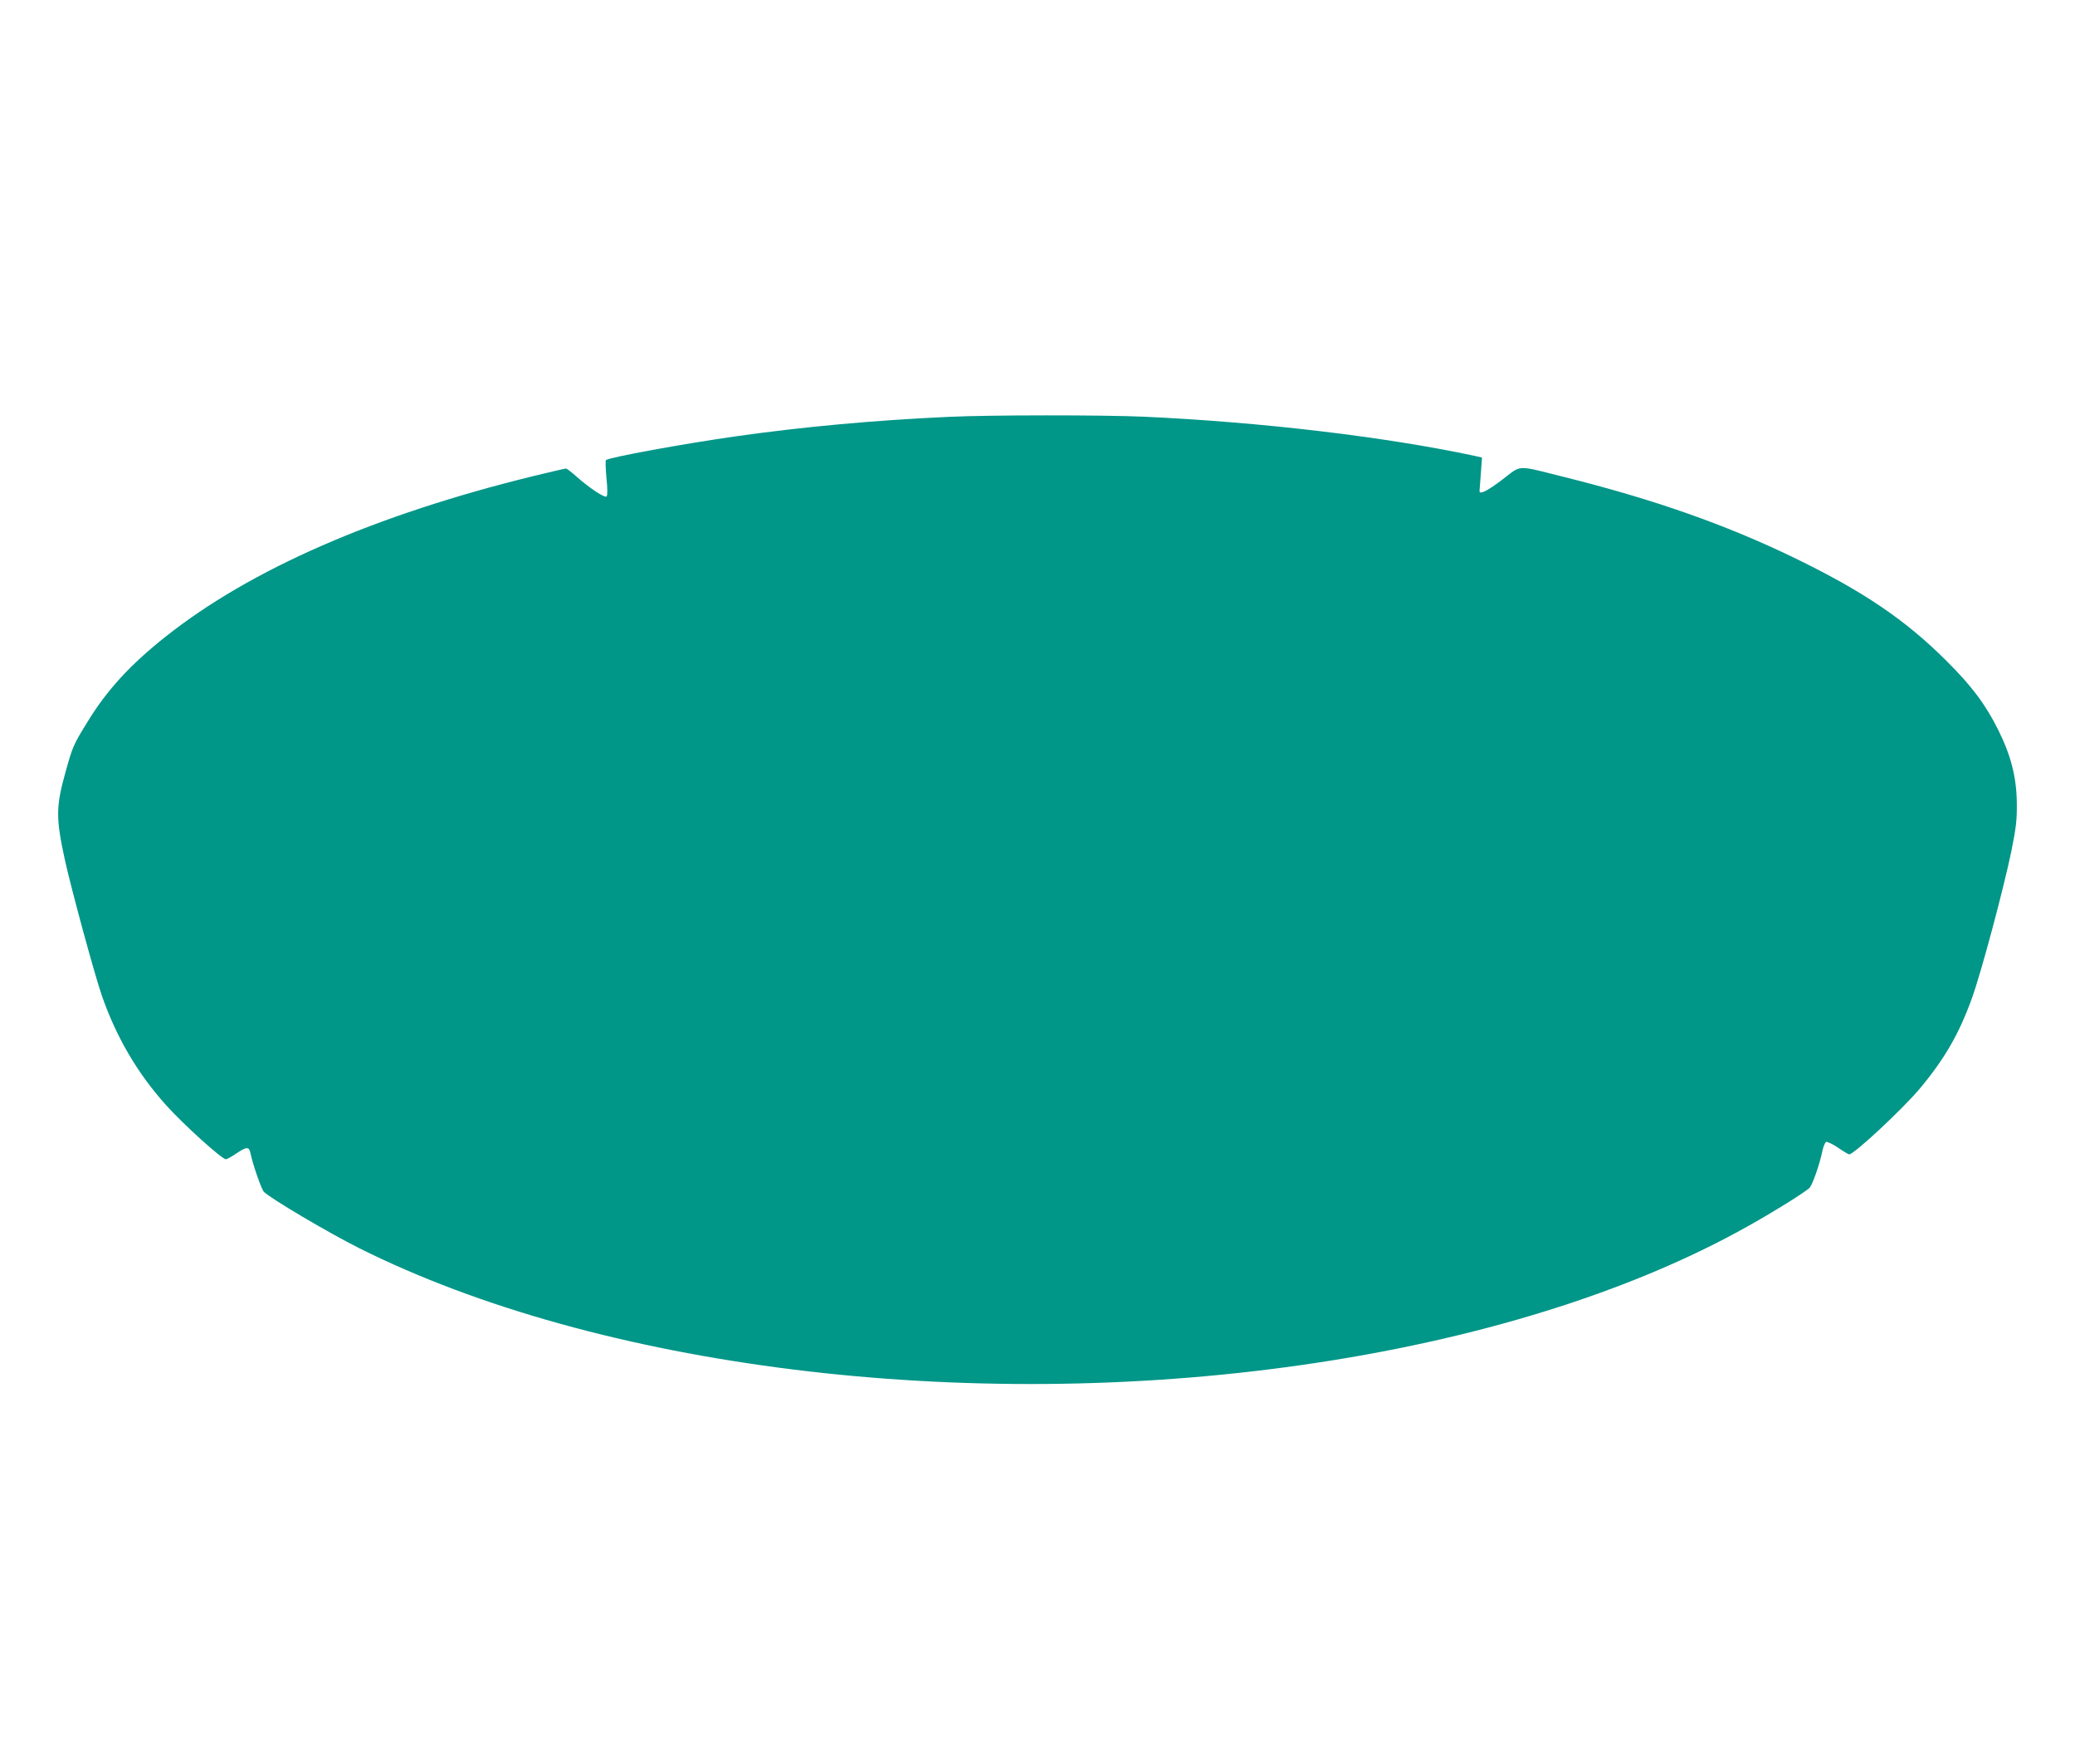 <?xml version="1.0" standalone="no"?>
<!DOCTYPE svg PUBLIC "-//W3C//DTD SVG 20010904//EN"
 "http://www.w3.org/TR/2001/REC-SVG-20010904/DTD/svg10.dtd">
<svg version="1.0" xmlns="http://www.w3.org/2000/svg"
 width="1280pt" height="1088pt" viewBox="0 0 1280 1088"
 preserveAspectRatio="xMidYMid meet">
<g transform="translate(0,1088) scale(0.1,-0.1)"
fill="#009688" stroke="none">
<path d="M5855 8309 c-463 -21 -897 -61 -1315 -120 -317 -45 -785 -130 -802
-147 -4 -4 -2 -54 3 -111 7 -63 7 -107 1 -113 -11 -11 -105 51 -184 121 -31
28 -61 51 -67 51 -7 0 -96 -21 -199 -46 -977 -239 -1747 -575 -2272 -992 -216
-171 -361 -329 -480 -524 -87 -141 -92 -152 -135 -307 -61 -218 -61 -286 -4
-548 38 -173 182 -703 227 -833 89 -256 219 -479 397 -677 106 -118 344 -333
368 -333 7 0 36 16 64 35 65 44 80 44 88 2 16 -74 68 -223 83 -238 47 -45 394
-250 589 -348 1476 -738 3735 -1018 5813 -720 1072 153 2025 449 2745 852 158
88 339 200 386 239 17 14 62 140 80 226 6 29 17 56 24 59 8 2 41 -14 74 -36
33 -23 64 -41 68 -41 30 0 328 278 435 405 153 183 242 337 321 555 58 159
196 677 244 908 31 154 35 194 34 302 -2 157 -36 290 -114 447 -79 158 -162
270 -321 428 -254 253 -512 428 -941 636 -422 204 -863 359 -1420 498 -298 74
-255 76 -380 -19 -95 -72 -143 -95 -138 -64 0 5 4 52 8 105 l7 97 -49 11
c-548 117 -1314 208 -2040 241 -251 11 -942 11 -1198 -1z"/>
</g>
</svg>

